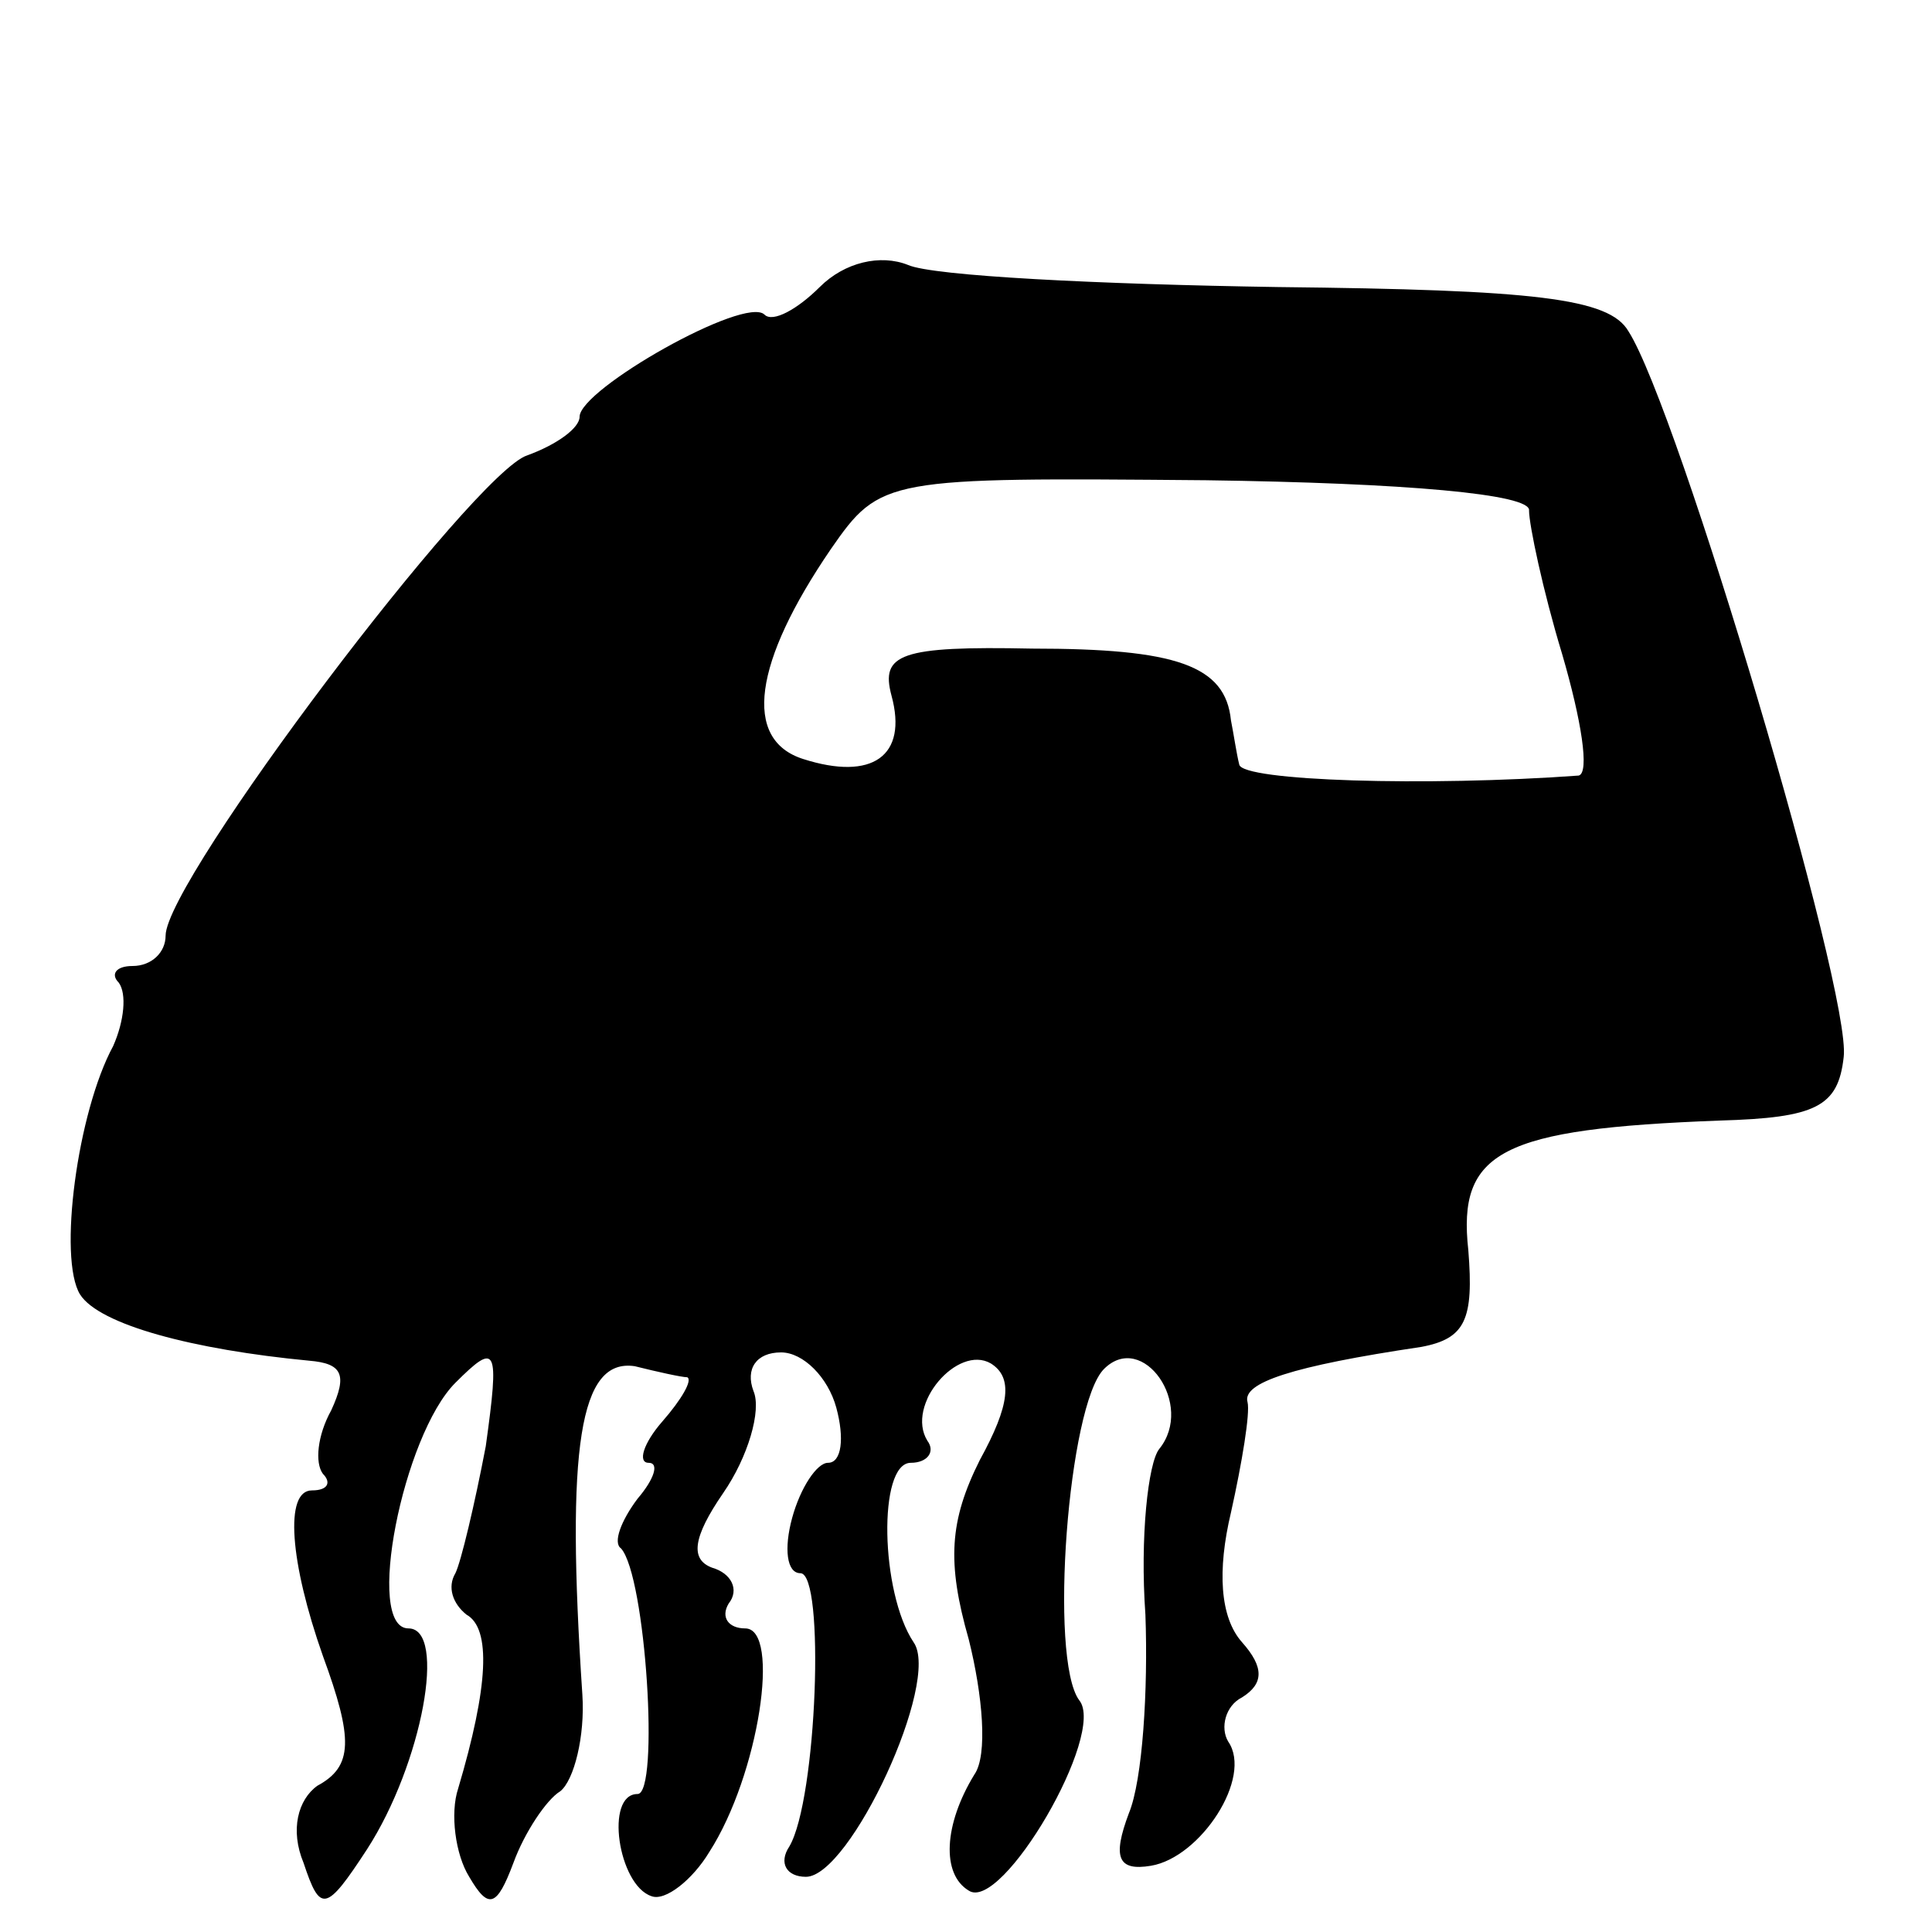 <?xml version="1.0" standalone="no"?>
<!DOCTYPE svg PUBLIC "-//W3C//DTD SVG 20010904//EN"
 "http://www.w3.org/TR/2001/REC-SVG-20010904/DTD/svg10.dtd">
<svg version="1.0" xmlns="http://www.w3.org/2000/svg"
 width="70pt" height="70pt" viewBox="0 0 70 70"
 preserveAspectRatio="xMidYMid meet">
<g transform="translate(0,70) scale(0.1,-0.1)"
fill="#000000" stroke="none">
<path d="M297 596 c-8 -8 -17 -13 -20 -10 -7 7 -67 -27 -67 -37 0 -4 -8 -10
-19 -14 -19 -6 -131 -154 -131 -174 0 -6 -5 -11 -12 -11 -6 0 -8 -3 -5 -6 3
-4 2 -14 -2 -23 -13 -24 -20 -77 -12 -90 7 -11 41 -20 83 -24 12 -1 14 -5 8
-18 -5 -9 -6 -19 -3 -23 3 -3 2 -6 -4 -6 -10 0 -8 -26 4 -60 11 -30 11 -40 -2
-47 -7 -5 -10 -16 -5 -28 6 -18 8 -18 23 5 20 31 29 80 15 80 -16 0 -2 70 17
89 15 15 16 13 11 -23 -4 -21 -9 -42 -11 -46 -3 -5 -1 -11 4 -15 9 -5 8 -26
-3 -63 -3 -9 -1 -24 4 -32 7 -12 10 -11 16 5 4 11 12 23 17 26 5 4 9 20 8 35
-6 90 -1 122 19 119 8 -2 17 -4 19 -4 2 -1 -2 -8 -9 -16 -7 -8 -9 -15 -5 -15
4 0 2 -6 -4 -13 -6 -8 -9 -16 -6 -18 9 -10 14 -89 6 -89 -12 0 -7 -33 5 -37 5
-2 15 6 21 16 18 28 26 81 13 81 -6 0 -9 4 -6 9 4 5 1 11 -6 13 -8 3 -7 11 4
27 9 13 14 30 11 37 -3 8 1 14 10 14 8 0 17 -9 20 -20 3 -11 2 -20 -3 -20 -4
0 -10 -9 -13 -20 -3 -11 -2 -20 3 -20 9 0 6 -82 -4 -99 -4 -6 -1 -11 6 -11 16
0 49 71 39 85 -12 18 -13 65 -1 65 6 0 9 4 6 8 -8 13 11 35 23 28 8 -5 7 -15
-4 -35 -11 -22 -12 -37 -4 -65 5 -20 7 -42 2 -49 -11 -18 -12 -36 -2 -42 12
-8 50 57 40 69 -11 15 -4 107 9 120 14 14 33 -13 20 -29 -4 -5 -7 -32 -5 -60
1 -27 -1 -60 -6 -72 -6 -16 -4 -21 8 -19 18 3 37 32 28 45 -3 5 -1 13 5 16 8
5 8 11 0 20 -8 9 -9 26 -4 47 4 18 7 36 6 40 -2 7 16 13 63 20 16 3 19 10 17
35 -4 36 12 44 91 47 35 1 43 5 45 23 3 23 -60 235 -78 263 -7 12 -34 15 -127
16 -65 1 -125 4 -134 8 -10 4 -23 1 -32 -8z m257 -81 c0 -5 5 -29 12 -52 7
-24 10 -43 6 -44 -55 -4 -122 -2 -123 4 -1 4 -2 11 -3 16 -2 20 -20 26 -72 26
-48 1 -55 -2 -51 -17 6 -22 -7 -31 -32 -23 -22 7 -18 35 10 76 18 26 20 26
136 25 72 -1 118 -5 117 -11z"/>
</g>
</svg>
